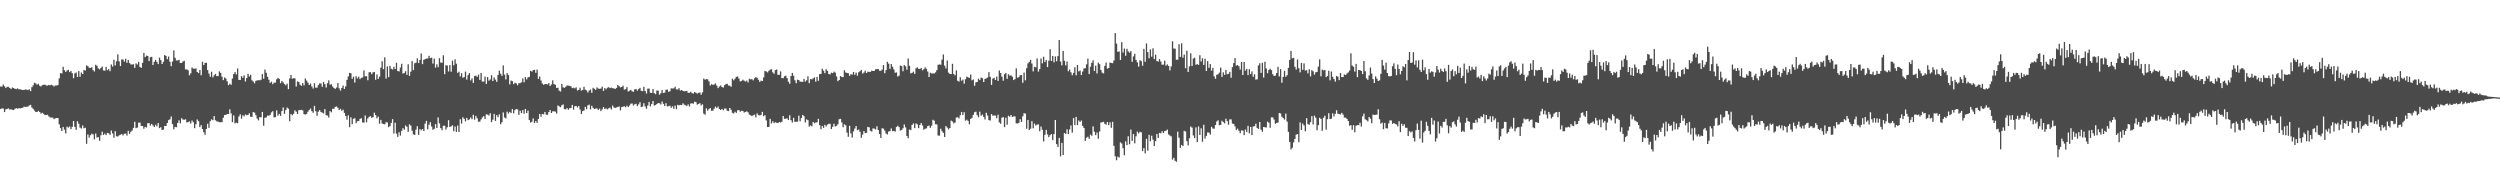 <?xml version="1.0" encoding="UTF-8"?>
<svg xmlns="http://www.w3.org/2000/svg" width="1920" height="150">
  <path d="M0 66.462h1v17.323H0zM1 66.527h1v16.647H1zM2 64.912h1v18.495H2zM3 66.277h1v19.782H3zM4 67.651h1v16.352H4zM5 66.722h1v16.946H5zM6 66.650h1v16.587H6zM7 67.605h1v16.497H7zM8 68.425h1v15.552H8zM9 67.170h1v17.150H9zM10 67.630h1v16.953H10zM11 68.189h1v15.344H11zM12 68.466h1v14.566H12zM13 67.861h1v15.664H13zM14 68.619h1v14.408H14zM15 68.551h1v14.692H15zM16 68.845h1v14.084H16zM17 69.116h1v13.598H17zM18 69.029h1v12.849H18zM19 68.729h1v13.466H19zM20 68.793h1v13.212H20zM21 69.208h1v12.673H21zM22 68.556h1v12.465H22zM23 70.009h1v10.522H23zM24 66.966h1v15.546H24zM25 65.538h1v18.057H25zM26 63.562h1v21.399H26zM27 64.113h1v21.855H27zM28 65.065h1v20.999H28zM29 64.367h1v20.766H29zM30 65.850h1v20.141H30zM31 66.381h1v20.861H31zM32 65.399h1v21.248H32zM33 65.086h1v22.317H33zM34 65.012h1v23.374H34zM35 65.654h1v22.677H35zM36 65.739h1v22.384H36zM37 65.236h1v24.148H37zM38 65.491h1v24.725H38zM39 65.058h1v25.223H39zM40 65.577h1v24.792H40zM41 66.419h1v25.062H41zM42 65.614h1v25.242H42zM43 65.676h1v24.935H43zM44 65.328h1v25.369H44zM45 60.188h1v35.307H45zM46 56.180h1v42.218H46zM47 56.402h1v44.181H47zM48 51.319h1v46.160H48zM49 53.895h1v45.634H49zM50 55.261h1v47.256H50zM51 54.160h1v43.131H51zM52 53.569h1v44.436H52zM53 55.399h1v41.728H53zM54 54.492h1v44.685H54zM55 56.274h1v41.140H55zM56 60.065h1v32.914H56zM57 56.374h1v41.058H57zM58 55.644h1v44.037H58zM59 59.103h1v33.980H59zM60 54.578h1v40.453H60zM61 58.935h1v39.061H61zM62 55.728h1v43.054H62zM63 56.901h1v39.437H63zM64 53.792h1v44.702H64zM65 54.174h1v43.901H65zM66 50.223h1v60.192H66zM67 50.835h1v52.431H67zM68 52.039h1v53.648H68zM69 52.189h1v51.665H69zM70 51.639h1v50.993H70zM71 53.863h1v49.418H71zM72 54.873h1v52.195H72zM73 49.697h1v52.852H73zM74 50.559h1v54.993H74zM75 52.505h1v52.876H75zM76 53.304h1v54.807H76zM77 52.116h1v51.814H77zM78 51.101h1v50.042H78zM79 54.122h1v49.533H79zM80 54.337h1v48.261H80zM81 51.341h1v52.438H81zM82 53.890h1v48.146H82zM83 53.061h1v49.356H83zM84 54.664h1v48.923H84zM85 49.493h1v50.764H85zM86 51.078h1v51.439H86zM87 45.877h1v59.906H87zM88 50.236h1v50.450H88zM89 47.028h1v57.559H89zM90 41.730h1v63.101H90zM91 47.178h1v56.739H91zM92 50.741h1v52.759H92zM93 45.692h1v57.215H93zM94 45.717h1v58.305H94zM95 47.304h1v55.453H95zM96 45.173h1v57.361H96zM97 48.245h1v55.893H97zM98 46.052h1v54.398H98zM99 48.442h1v54.374H99zM100 49.456h1v51.697H100zM101 49.584h1v50.622H101zM102 49.305h1v48.916H102zM103 52.137h1v41.426H103zM104 48.682h1v49.723H104zM105 49.572h1v48.356H105zM106 47.490h1v46.724H106zM107 51.427h1v42.756H107zM108 52.132h1v44.609H108zM109 48.220h1v48.583H109zM110 40.640h1v58.242H110zM111 43.857h1v53.597H111zM112 42.682h1v55.252H112zM113 42.998h1v51.679H113zM114 46.885h1v47.613H114zM115 43.931h1v52.525H115zM116 43.633h1v51.563H116zM117 49.938h1v46.422H117zM118 47.468h1v50.071H118zM119 46.021h1v49.770H119zM120 47.537h1v49.471H120zM121 49.190h1v45.300H121zM122 44.233h1v54.188H122zM123 46.121h1v51.584H123zM124 49.133h1v50.724H124zM125 47.479h1v52.081H125zM126 42.248h1v54.489H126zM127 43.031h1v53.743H127zM128 45.450h1v48.991H128zM129 43.427h1v48.814H129zM130 47.388h1v44.266H130zM131 50.852h1v38.669H131zM132 47.258h1v48.095H132zM133 38.710h1v60.621H133zM134 44.407h1v53.012H134zM135 46.419h1v51.298H135zM136 46.365h1v48.162H136zM137 46.034h1v46.397H137zM138 48.314h1v46.412H138zM139 48.309h1v42.520H139zM140 47.191h1v44.615H140zM141 46.708h1v45.312H141zM142 53.295h1v38.292H142zM143 53.285h1v40.777H143zM144 53.957h1v39.800H144zM145 57.863h1v35.373H145zM146 56.320h1v38.545H146zM147 51.800h1v40.755H147zM148 52.738h1v41.138H148zM149 52.750h1v45.696H149zM150 52.512h1v42.895H150zM151 55.289h1v36.451H151zM152 56.167h1v36.927H152zM153 53.725h1v43.923H153zM154 57.824h1v38.282H154zM155 47.406h1v51.676H155zM156 49.976h1v51.606H156zM157 48.331h1v55.195H157zM158 48.171h1v50.856H158zM159 53.786h1v41.248H159zM160 56.482h1v41.741H160zM161 58.907h1v34.140H161zM162 55.082h1v36.575H162zM163 59.383h1v32.937H163zM164 57.834h1v31.282H164zM165 56.744h1v35.634H165zM166 58.478h1v34.736H166zM167 58.418h1v34.995H167zM168 54.847h1v38.950H168zM169 55.970h1v37.994H169zM170 58.903h1v34.829H170zM171 61.523h1v28.916H171zM172 59.516h1v28.792H172zM173 60.365h1v27.886H173zM174 62.451h1v25.103H174zM175 65.423h1v22.175H175zM176 64.264h1v19.732H176zM177 65.116h1v22.044H177zM178 60.334h1v33.500H178zM179 56.880h1v31.761H179zM180 55.346h1v39.362H180zM181 57.136h1v37.070H181zM182 52.594h1v42.033H182zM183 61.341h1v28.127H183zM184 61.444h1v26.323H184zM185 58.455h1v32.671H185zM186 59.772h1v28.734H186zM187 57.888h1v31.523H187zM188 62.550h1v25.370H188zM189 59.955h1v28.544H189zM190 56.690h1v31.569H190zM191 58.747h1v28.244H191zM192 57.398h1v32.237H192zM193 61.666h1v28.209H193zM194 62.603h1v23.443H194zM195 63.930h1v22.600H195zM196 62.081h1v26.402H196zM197 61.717h1v29.333H197zM198 61.593h1v30.830H198zM199 61.640h1v28.376H199zM200 61.236h1v28.858H200zM201 56.897h1v29.070H201zM202 60.443h1v36.105H202zM203 53.411h1v36.996H203zM204 55.878h1v34.345H204zM205 58.974h1v29.767H205zM206 61.232h1v27.629H206zM207 63.620h1v24.603H207zM208 62.726h1v23.606H208zM209 64.686h1v20.711H209zM210 63.514h1v26.641H210zM211 63.451h1v26.433H211zM212 60.909h1v23.857H212zM213 59.788h1v29.053H213zM214 60.608h1v26.852H214zM215 63.900h1v25.070H215zM216 62.153h1v23.164H216zM217 63.304h1v19.246H217zM218 64.625h1v22.844H218zM219 65.548h1v19.047H219zM220 64.263h1v18.383H220zM221 68.478h1v14.954H221zM222 60.285h1v32.806H222zM223 57.600h1v29.928H223zM224 60.492h1v28.102H224zM225 60.041h1v27.295H225zM226 60.201h1v24.529H226zM227 66.464h1v19.295H227zM228 62.496h1v25.054H228zM229 62.965h1v21.680H229zM230 65.095h1v19.508H230zM231 65.914h1v18.406H231zM232 63.737h1v21.125H232zM233 65.527h1v22.179H233zM234 60.244h1v27.729H234zM235 61.915h1v25.585H235zM236 63.491h1v22.345H236zM237 65.283h1v19.149H237zM238 64.145h1v19.207H238zM239 66.393h1v18.934H239zM240 67.992h1v18.577H240zM241 63.908h1v17.384H241zM242 67.346h1v18.031H242zM243 67.292h1v21.696H243zM244 65.401h1v20.426H244zM245 64.072h1v20.519H245zM246 64.156h1v21.787H246zM247 66.678h1v19.831H247zM248 62.942h1v24.198H248zM249 64.597h1v19.214H249zM250 67.199h1v21.291H250zM251 63.919h1v24.813H251zM252 61.728h1v28.554H252zM253 65.010h1v20.295H253zM254 64.724h1v21.528H254zM255 66.466h1v17.111H255zM256 67.618h1v15.908H256zM257 68.232h1v13.856H257zM258 67.248h1v14.527H258zM259 63.809h1v18.959H259zM260 67.825h1v16.691H260zM261 69.582h1v14.028H261zM262 67.583h1v17.459H262zM263 65.765h1v18.517H263zM264 68.320h1v18.357H264zM265 66.347h1v22.721H265zM266 61.316h1v30.568H266zM267 58.682h1v29.873H267zM268 55.959h1v41.735H268zM269 56.293h1v33.859H269zM270 60.518h1v34.834H270zM271 58.869h1v32.310H271zM272 63.363h1v27.476H272zM273 58.516h1v36.080H273zM274 60.245h1v32.850H274zM275 58.914h1v34.048H275zM276 60.809h1v30.477H276zM277 59.787h1v30.967H277zM278 59.505h1v34.530H278zM279 54.083h1v40.109H279zM280 58.555h1v30.142H280zM281 58.506h1v35.442H281zM282 61.641h1v29.353H282zM283 55.516h1v34.220H283zM284 55.395h1v33.811H284zM285 56.996h1v33.491H285zM286 55.590h1v34.415H286zM287 55.236h1v31.277H287zM288 61.243h1v27.203H288zM289 57.211h1v33.683H289zM290 60.637h1v28.906H290zM291 58.837h1v36.139H291zM292 51.965h1v40.077H292zM293 47.054h1v47.754H293zM294 53.122h1v42.165H294zM295 44.016h1v51.483H295zM296 60.386h1v33.536H296zM297 51.027h1v42.971H297zM298 59.237h1v38.444H298zM299 50.563h1v46.259H299zM300 52.849h1v41.526H300zM301 53.410h1v38.092H301zM302 51.259h1v51.243H302zM303 52.971h1v41.289H303zM304 48.253h1v54.367H304zM305 54.569h1v50.549H305zM306 54.892h1v46.665H306zM307 51.859h1v52.286H307zM308 49.012h1v51.467H308zM309 56.516h1v41.883H309zM310 56.033h1v43.615H310zM311 54.680h1v41.659H311zM312 57.501h1v39.867H312zM313 49.381h1v51.843H313zM314 58.243h1v37.254H314zM315 55.059h1v41.437H315zM316 46.889h1v53.497H316zM317 53.844h1v49.364H317zM318 48.582h1v55.032H318zM319 48.167h1v51.417H319zM320 44.817h1v52.038H320zM321 48.417h1v55.172H321zM322 46.013h1v53.146H322zM323 41.084h1v59.016H323zM324 49.257h1v49.805H324zM325 45.962h1v54.659H325zM326 45.433h1v49.509H326zM327 44.951h1v47.880H327zM328 44.893h1v54.438H328zM329 42.875h1v52.945H329zM330 44.625h1v49.168H330zM331 44.216h1v52.918H331zM332 48.836h1v50.789H332zM333 45.031h1v53.910H333zM334 51.897h1v43.426H334zM335 49.401h1v48.833H335zM336 51.596h1v38.614H336zM337 44.711h1v50.063H337zM338 48.046h1v50.340H338zM339 48.239h1v51.813H339zM340 42.458h1v54.130H340zM341 56.994h1v39.586H341zM342 50.048h1v49.431H342zM343 50.330h1v47.391H343zM344 54.863h1v37.456H344zM345 49.960h1v47.585H345zM346 55.024h1v41.979H346zM347 46.590h1v49.634H347zM348 50.165h1v50.616H348zM349 45.522h1v51.636H349zM350 48.957h1v52.374H350zM351 55.929h1v40.507H351zM352 55.031h1v46.361H352zM353 58.681h1v32.895H353zM354 56.223h1v38.704H354zM355 59.691h1v30.440H355zM356 59.194h1v32.042H356zM357 54.995h1v38.252H357zM358 61.115h1v29.449H358zM359 57.678h1v34.572H359zM360 56.117h1v35.596H360zM361 61.734h1v28.523H361zM362 60.203h1v31.332H362zM363 63.648h1v24.524H363zM364 58.444h1v33.467H364zM365 58.109h1v30.947H365zM366 59.011h1v31.829H366zM367 57.298h1v36.189H367zM368 61.408h1v31.968H368zM369 55.988h1v35.709H369zM370 62.596h1v27.554H370zM371 62.690h1v26.516H371zM372 58.822h1v32.519H372zM373 64.436h1v23.356H373zM374 59.171h1v28.830H374zM375 61.952h1v26.784H375zM376 61.020h1v25.958H376zM377 57.758h1v36.045H377zM378 62.198h1v29.724H378zM379 59.470h1v27.982H379zM380 61.114h1v31.767H380zM381 62.852h1v25.550H381zM382 57.512h1v32.506H382zM383 54.294h1v33.548H383zM384 56.582h1v38.841H384zM385 58.241h1v35.584H385zM386 50.273h1v36.107H386zM387 57.312h1v32.895H387zM388 60.976h1v29.976H388zM389 56.097h1v29.671H389zM390 57.626h1v29.614H390zM391 64.804h1v21.088H391zM392 61.864h1v24.972H392zM393 62.338h1v21.455H393zM394 64.619h1v22.441H394zM395 63.559h1v20.985H395zM396 64.003h1v19.682H396zM397 65.491h1v18.592H397zM398 63.872h1v24.323H398zM399 63.854h1v21.169H399zM400 63.155h1v23.741H400zM401 60.189h1v24.366H401zM402 63.201h1v24.075H402zM403 59.170h1v24.500H403zM404 60.965h1v25.846H404zM405 59.465h1v25.479H405zM406 59.037h1v33.084H406zM407 54.443h1v39.680H407zM408 54.993h1v38.508H408zM409 53.869h1v37.056H409zM410 53.622h1v40.834H410zM411 55.907h1v37.086H411zM412 53.463h1v40.894H412zM413 60.616h1v30.730H413zM414 58.768h1v28.769H414zM415 61.785h1v27.851H415zM416 64.110h1v23.369H416zM417 65.112h1v22.726H417zM418 64.610h1v21.357H418zM419 64.499h1v23.590H419zM420 64.794h1v23.381H420zM421 63.794h1v22.286H421zM422 66.061h1v18.439H422zM423 64.864h1v21.905H423zM424 61.674h1v23.854H424zM425 64.538h1v20.934H425zM426 65.148h1v20.622H426zM427 67.536h1v19.719H427zM428 67.319h1v13.672H428zM429 69.657h1v12.077H429zM430 70.246h1v12.107H430zM431 64.484h1v16.360H431zM432 66.997h1v13.158H432zM433 67.476h1v16.324H433zM434 66.580h1v17.421H434zM435 65.623h1v17.397H435zM436 65.737h1v18.565H436zM437 65.876h1v17.251H437zM438 66.257h1v16.757H438zM439 67.662h1v12.916H439zM440 67.345h1v16.902H440zM441 67.881h1v13.713H441zM442 67.070h1v14.304H442zM443 69.464h1v13.053H443zM444 69.038h1v12.392H444zM445 67.318h1v16.814H445zM446 69.562h1v17.947H446zM447 69.082h1v16.283H447zM448 66.637h1v18.245H448zM449 68.854h1v13.217H449zM450 69.438h1v14.407H450zM451 71.068h1v9.870H451zM452 69.505h1v10.823H452zM453 68.763h1v15.260H453zM454 71.280h1v9.971H454zM455 67.417h1v15.405H455zM456 68.190h1v15.532H456zM457 69.016h1v14.326H457zM458 67.111h1v16.139H458zM459 68.020h1v16.496H459zM460 68.198h1v15.258H460zM461 67.989h1v17.357H461zM462 66.566h1v17.404H462zM463 69.858h1v12.358H463zM464 67.568h1v16.169H464zM465 68.587h1v14.592H465zM466 67.355h1v16.649H466zM467 66.935h1v16.322H467zM468 67.709h1v14.947H468zM469 67.291h1v16.841H469zM470 67.742h1v13.358H470zM471 67.893h1v14.619H471zM472 68.302h1v14.583H472zM473 67.538h1v15.009H473zM474 65.299h1v16.830H474zM475 66.185h1v15.582H475zM476 67.138h1v17.629H476zM477 66.834h1v15.390H477zM478 65.800h1v16.097H478zM479 68.818h1v12.772H479zM480 68.497h1v13.841H480zM481 66.920h1v14.218H481zM482 70.226h1v11.988H482zM483 69.685h1v11.391H483zM484 68.998h1v10.622H484zM485 70.127h1v9.329H485zM486 70.500h1v10.573H486zM487 68.657h1v11.471H487zM488 68.311h1v11.383H488zM489 69.641h1v11.882H489zM490 68.401h1v11.788H490zM491 67.489h1v10.982H491zM492 69.746h1v12.458H492zM493 70.018h1v11.800H493zM494 66.648h1v12.630H494zM495 69.925h1v11.836H495zM496 71.850h1v11.666H496zM497 68.090h1v12.958H497zM498 67.987h1v10.290H498zM499 71.155h1v10.568H499zM500 71.444h1v8.500H500zM501 68.410h1v9.167H501zM502 71.534h1v9.582H502zM503 72.366h1v8.274H503zM504 69.533h1v10.357H504zM505 69.637h1v9.460H505zM506 72.722h1v6.586H506zM507 71.632h1v8.579H507zM508 69.191h1v8.765H508zM509 71.436h1v8.312H509zM510 71.127h1v10.223H510zM511 68.970h1v10.283H511zM512 68.737h1v12.969H512zM513 70.524h1v11.030H513zM514 70.072h1v11.112H514zM515 67.819h1v14.960H515zM516 67.974h1v13.691H516zM517 67.855h1v15.717H517zM518 66.590h1v14.536H518zM519 68.614h1v15.178H519zM520 68.755h1v11.736H520zM521 67.729h1v13.152H521zM522 69.600h1v10.996H522zM523 69.112h1v11.701H523zM524 69.777h1v9.585H524zM525 70.133h1v10.251H525zM526 69.984h1v10.880H526zM527 69.788h1v11.571H527zM528 71.326h1v8.832H528zM529 71.198h1v10.615H529zM530 70.413h1v9.094H530zM531 71.533h1v7.767H531zM532 71.820h1v7.776H532zM533 70.731h1v7.373H533zM534 71.227h1v7.253H534zM535 71.947h1v8.424H535zM536 71.293h1v8.588H536zM537 71.079h1v8.126H537zM538 72.731h1v8.286H538zM539 70.894h1v9.226H539zM540 60.350h1v26.872H540zM541 61.224h1v26.914H541zM542 60.729h1v22.450H542zM543 60.942h1v24.069H543zM544 62.449h1v21.291H544zM545 65.625h1v17.393H545zM546 64.594h1v20.430H546zM547 65.176h1v19.837H547zM548 64.912h1v18.610H548zM549 64.067h1v17.796H549zM550 65.762h1v17.220H550zM551 67.663h1v14.147H551zM552 66.445h1v17.305H552zM553 65.598h1v18.883H553zM554 66.877h1v16.779H554zM555 67.259h1v17.440H555zM556 65.418h1v17.942H556zM557 64.547h1v18.806H557zM558 64.350h1v20.673H558zM559 65.715h1v19.627H559zM560 65.808h1v17.160H560zM561 66.663h1v17.597H561zM562 60.416h1v26.202H562zM563 61.679h1v25.438H563zM564 60.433h1v25.393H564zM565 59.021h1v27.674H565zM566 58.718h1v26.067H566zM567 60.336h1v24.213H567zM568 62.588h1v23.205H568zM569 62.229h1v22.792H569zM570 61.187h1v24.009H570zM571 61.961h1v24.449H571zM572 62.644h1v23.325H572zM573 61.885h1v23.619H573zM574 63.342h1v22.855H574zM575 60.467h1v27.549H575zM576 60.905h1v27.683H576zM577 60.773h1v28.404H577zM578 61.706h1v26.809H578zM579 60.124h1v27.964H579zM580 59.224h1v30.947H580zM581 59.774h1v27.307H581zM582 61.265h1v27.083H582zM583 62.920h1v25.733H583zM584 61.881h1v26.341H584zM585 62.186h1v23.714H585zM586 59.464h1v29.774H586zM587 54.548h1v33.903H587zM588 54.891h1v37.582H588zM589 55.609h1v42.000H589zM590 54.363h1v43.127H590zM591 53.485h1v37.796H591zM592 53.193h1v41.635H592zM593 55.567h1v37.633H593zM594 56.604h1v37.924H594zM595 53.840h1v40.025H595zM596 53.353h1v40.946H596zM597 57.471h1v37.083H597zM598 57.434h1v36.310H598zM599 54.817h1v39.311H599zM600 59.959h1v33.457H600zM601 60.061h1v29.029H601zM602 58.588h1v32.698H602zM603 58.113h1v33.086H603zM604 60.029h1v30.815H604zM605 62.782h1v29.417H605zM606 64.299h1v24.239H606zM607 58.417h1v33.885H607zM608 55.984h1v38.143H608zM609 58.228h1v32.246H609zM610 61.663h1v31.963H610zM611 63.900h1v29.609H611zM612 61.160h1v32.257H612zM613 61.509h1v27.319H613zM614 62.695h1v30.473H614zM615 62.794h1v27.907H615zM616 62.855h1v25.434H616zM617 60.562h1v28.707H617zM618 62.667h1v31.365H618zM619 61.700h1v30.004H619zM620 58.612h1v33.700H620zM621 63.845h1v33.317H621zM622 60.704h1v35.608H622zM623 60.983h1v36.032H623zM624 60.230h1v33.390H624zM625 59.399h1v35.282H625zM626 62.724h1v31.374H626zM627 59.071h1v34.891H627zM628 62.039h1v29.246H628zM629 56.944h1v39.154H629zM630 56.719h1v42.521H630zM631 52.791h1v43.954H631zM632 54.291h1v43.925H632zM633 56.213h1v39.649H633zM634 53.176h1v43.969H634zM635 54.429h1v41.327H635zM636 56.809h1v38.262H636zM637 57.184h1v37.884H637zM638 55.806h1v43.289H638zM639 56.143h1v41.223H639zM640 55.015h1v40.038H640zM641 55.820h1v41.317H641zM642 58.654h1v37.986H642zM643 62.293h1v33.079H643zM644 61.433h1v30.179H644zM645 58.348h1v32.927H645zM646 59.212h1v34.814H646zM647 59.252h1v38.464H647zM648 53.966h1v41.474H648zM649 55.655h1v40.559H649zM650 56.017h1v45.843H650zM651 56.236h1v48.826H651zM652 58.203h1v38.469H652zM653 56.976h1v45.478H653zM654 57.307h1v48.304H654zM655 55.221h1v45.657H655zM656 57.439h1v41.284H656zM657 55.763h1v41.065H657zM658 58.175h1v41.814H658zM659 55.484h1v43.978H659zM660 54.658h1v46.550H660zM661 53.643h1v52.205H661zM662 56.501h1v46.891H662zM663 55.717h1v44.905H663zM664 54.271h1v47.955H664zM665 56.072h1v45.932H665zM666 55.030h1v42.380H666zM667 55.180h1v42.590H667zM668 55.176h1v45.208H668zM669 54.231h1v46.803H669zM670 54.536h1v44.093H670zM671 54.429h1v44.404H671zM672 53.250h1v46.172H672zM673 53.067h1v43.918H673zM674 52.981h1v46.854H674zM675 54.307h1v48.592H675zM676 54.376h1v51.555H676zM677 53.436h1v45.078H677zM678 49.915h1v48.881H678zM679 56.242h1v43.992H679zM680 53.869h1v48.652H680zM681 47.476h1v55.778H681zM682 48.888h1v52.105H682zM683 52.895h1v47.796H683zM684 49.219h1v49.402H684zM685 51.272h1v49.421H685zM686 53.299h1v47.250H686zM687 55.849h1v45.241H687zM688 55.620h1v41.904H688zM689 58.759h1v37.803H689zM690 58.125h1v39.499H690zM691 50.360h1v49.921H691zM692 50.752h1v49.062H692zM693 54.741h1v43.777H693zM694 49.958h1v45.621H694zM695 50.928h1v46.895H695zM696 53.489h1v50.948H696zM697 44.913h1v61.290H697zM698 50.540h1v48.949H698zM699 56.378h1v43.543H699zM700 55.939h1v40.014H700zM701 55.014h1v39.801H701zM702 56.805h1v41.608H702zM703 52.465h1v42.305H703zM704 51.714h1v43.799H704zM705 52.795h1v45.644H705zM706 52.979h1v43.020H706zM707 52.151h1v42.294H707zM708 54.017h1v42.413H708zM709 53.120h1v46.484H709zM710 51.699h1v47.239H710zM711 52.788h1v45.762H711zM712 54.938h1v41.989H712zM713 59.133h1v37.347H713zM714 55.849h1v42.371H714zM715 56.466h1v40.101H715zM716 56.287h1v35.695H716zM717 56.472h1v36.247H717zM718 55.530h1v39.910H718zM719 53.858h1v41.754H719zM720 49.757h1v54.303H720zM721 49.472h1v54.710H721zM722 49.692h1v49.188H722zM723 45.773h1v54.968H723zM724 41.851h1v60.203H724zM725 50.430h1v54.742H725zM726 52.573h1v44.241H726zM727 46.509h1v51.467H727zM728 55.767h1v43.636H728zM729 56.843h1v41.443H729zM730 56.902h1v35.700H730zM731 49.006h1v44.311H731zM732 56.782h1v37.925H732zM733 57.880h1v36.202H733zM734 54.051h1v36.219H734zM735 61.991h1v27.998H735zM736 62.669h1v28.303H736zM737 59.332h1v29.182H737zM738 61.993h1v23.992H738zM739 61.124h1v27.174H739zM740 64.274h1v21.874H740zM741 60.844h1v31.805H741zM742 58.883h1v33.042H742zM743 59.354h1v33.455H743zM744 59.838h1v35.591H744zM745 57.233h1v34.115H745zM746 61.676h1v28.790H746zM747 61.055h1v27.144H747zM748 65.898h1v20.318H748zM749 63.232h1v22.542H749zM750 62.921h1v25.566H750zM751 60.414h1v29.705H751zM752 61.491h1v24.269H752zM753 59.528h1v29.375H753zM754 60.021h1v27.943H754zM755 62.983h1v26.808H755zM756 60.588h1v31.170H756zM757 60.196h1v26.421H757zM758 59.544h1v29.201H758zM759 55.402h1v36.873H759zM760 58.985h1v33.586H760zM761 65.174h1v22.495H761zM762 60.348h1v28.496H762zM763 59.730h1v28.957H763zM764 61.371h1v27.398H764zM765 58.850h1v31.894H765zM766 62.132h1v25.969H766zM767 54.195h1v39.795H767zM768 56.118h1v38.910H768zM769 58.890h1v31.488H769zM770 61.957h1v28.009H770zM771 56.974h1v40.654H771zM772 56.007h1v34.435H772zM773 60.504h1v35.314H773zM774 57.052h1v31.865H774zM775 58.091h1v31.590H775zM776 57.858h1v30.453H776zM777 58.896h1v30.953H777zM778 61.468h1v27.856H778zM779 60.798h1v28.583H779zM780 52.472h1v42.255H780zM781 59.664h1v35.224H781zM782 59.228h1v35.117H782zM783 57.827h1v33.721H783zM784 57.578h1v36.141H784zM785 63.587h1v25.690H785zM786 55.763h1v31.197H786zM787 61.718h1v25.507H787zM788 52.385h1v46.448H788zM789 48.682h1v43.433H789zM790 47.489h1v52.375H790zM791 46.002h1v52.795H791zM792 48.808h1v44.240H792zM793 54.820h1v43.713H793zM794 51.303h1v43.640H794zM795 51.699h1v44.638H795zM796 44.888h1v50.872H796zM797 54.978h1v40.502H797zM798 53.065h1v47.756H798zM799 44.931h1v52.264H799zM800 48.648h1v50.988H800zM801 43.574h1v65.062H801zM802 47.688h1v55.831H802zM803 46.051h1v53.719H803zM804 51.507h1v51.714H804zM805 46.595h1v58.721H805zM806 37.803h1v66.005H806zM807 46.792h1v56.193H807zM808 42.950h1v64.651H808zM809 47.893h1v55.120H809zM810 43.347h1v48.827H810zM811 47.051h1v63.639H811zM812 43.062h1v69.780H812zM813 30.742h1v75.134H813zM814 47.264h1v72.872H814zM815 50.199h1v59.511H815zM816 39.107h1v79.945H816zM817 46.681h1v55.481H817zM818 50.239h1v52.638H818zM819 47.232h1v52.078H819zM820 54.736h1v48.219H820zM821 53.358h1v46.063H821zM822 55.563h1v40.785H822zM823 57.813h1v44.096H823zM824 55.958h1v34.718H824zM825 51.622h1v44.516H825zM826 57.820h1v31.939H826zM827 49.944h1v46.176H827zM828 54.830h1v37.757H828zM829 54.247h1v39.403H829zM830 57.635h1v34.931H830zM831 54.934h1v41.739H831zM832 52.605h1v45.710H832zM833 52.362h1v55.865H833zM834 49.425h1v56.281H834zM835 45.019h1v60.018H835zM836 56.872h1v49.751H836zM837 51.231h1v52.127H837zM838 48.223h1v56.067H838zM839 46.324h1v50.699H839zM840 54.457h1v46.721H840zM841 50.389h1v53.368H841zM842 56.420h1v45.351H842zM843 48.055h1v58.510H843zM844 49.301h1v51.722H844zM845 53.726h1v40.373H845zM846 55.829h1v38.055H846zM847 56.407h1v37.122H847zM848 50.563h1v44.527H848zM849 48.014h1v47.711H849zM850 52.711h1v41.007H850zM851 52.208h1v43.961H851zM852 47.985h1v45.955H852zM853 48.401h1v49.753H853zM854 48.553h1v45.031H854zM855 46.446h1v65.596H855zM856 25.385h1v94.651H856zM857 33.475h1v89.633H857zM858 39.759h1v80.488H858zM859 39.526h1v81.457H859zM860 46.046h1v63.310H860zM861 32.431h1v77.780H861zM862 40.361h1v73.424H862zM863 37.299h1v82.012H863zM864 42.781h1v65.778H864zM865 37.497h1v73.970H865zM866 39.451h1v65.183H866zM867 40.469h1v70.339H867zM868 39.240h1v60.296H868zM869 47.448h1v60.736H869zM870 43.335h1v59.629H870zM871 41.327h1v68.729H871zM872 46.021h1v58.669H872zM873 47.944h1v53.119H873zM874 51.226h1v51.249H874zM875 46.281h1v54.953H875zM876 46.990h1v54.622H876zM877 50.477h1v65.539H877zM878 37.507h1v76.238H878zM879 47.441h1v70.385H879zM880 33.395h1v73.206H880zM881 40.043h1v75.664H881zM882 44.760h1v58.815H882zM883 37.949h1v70.542H883zM884 43.545h1v60.710H884zM885 37.134h1v70.081H885zM886 45.360h1v66.828H886zM887 42.007h1v66.419H887zM888 46.859h1v56.056H888zM889 47.378h1v58.628H889zM890 45.426h1v56.690H890zM891 47.181h1v55.211H891zM892 49.672h1v51.139H892zM893 49.629h1v52.560H893zM894 46.575h1v54.146H894zM895 50.385h1v49.963H895zM896 49.472h1v50.073H896zM897 50.646h1v52.607H897zM898 54.048h1v50.052H898zM899 50.993h1v53.769H899zM900 31.682h1v90.895H900zM901 37.257h1v83.936H901zM902 37.402h1v86.105H902zM903 45.879h1v78.347H903zM904 45.832h1v55.309H904zM905 33.922h1v71.881H905zM906 43.674h1v69.899H906zM907 33.273h1v78.015H907zM908 44.313h1v67.861H908zM909 41.906h1v58.596H909zM910 52.367h1v48.620H910zM911 38.951h1v69.437H911zM912 55.239h1v56.421H912zM913 51.009h1v55.187H913zM914 40.952h1v56.225H914zM915 50.624h1v47.355H915zM916 44.964h1v59.061H916zM917 44.331h1v61.769H917zM918 49.726h1v48.120H918zM919 49.276h1v59.857H919zM920 49.801h1v47.315H920zM921 42.408h1v61.267H921zM922 47.215h1v51.327H922zM923 44.749h1v64.096H923zM924 49.874h1v45.946H924zM925 45.119h1v61.312H925zM926 54.484h1v49.869H926zM927 46.942h1v54.787H927zM928 52.102h1v49.711H928zM929 49.213h1v54.182H929zM930 54.202h1v43.204H930zM931 52.123h1v46.613H931zM932 58.638h1v40.242H932zM933 60.453h1v35.611H933zM934 57.434h1v35.871H934zM935 57.043h1v35.300H935zM936 55.774h1v40.393H936zM937 51.940h1v43.954H937zM938 59.044h1v33.688H938zM939 55.570h1v38.164H939zM940 57.509h1v37.267H940zM941 53.707h1v37.494H941zM942 57.045h1v35.984H942zM943 56.689h1v39.111H943zM944 55.180h1v36.504H944zM945 59.722h1v31.955H945zM946 51.581h1v43.308H946zM947 48.510h1v46.650H947zM948 44.595h1v52.459H948zM949 50.360h1v49.354H949zM950 49.946h1v48.868H950zM951 50.871h1v49.539H951zM952 53.390h1v48.962H952zM953 47.636h1v52.522H953zM954 57.588h1v42.678H954zM955 47.626h1v56.133H955zM956 54.227h1v45.252H956zM957 52.965h1v48.445H957zM958 57.723h1v38.938H958zM959 53.136h1v49.278H959zM960 56.900h1v40.657H960zM961 54.824h1v48.961H961zM962 58.957h1v38.222H962zM963 57.046h1v39.810H963zM964 61.148h1v33.896H964zM965 60.914h1v37.339H965zM966 50.258h1v48.779H966zM967 48.592h1v45.113H967zM968 56.033h1v43.567H968zM969 48.248h1v52.909H969zM970 59.544h1v37.968H970zM971 47.408h1v50.337H971zM972 52.626h1v45.255H972zM973 56.231h1v37.209H973zM974 53.783h1v40.457H974zM975 52.782h1v45.352H975zM976 53.868h1v36.266H976zM977 57.004h1v33.176H977zM978 58.352h1v33.425H978zM979 58.061h1v36.956H979zM980 56.081h1v38.330H980zM981 51.286h1v42.840H981zM982 58.685h1v28.120H982zM983 53.107h1v34.012H983zM984 63.533h1v26.095H984zM985 59.087h1v31.610H985zM986 54.433h1v37.423H986zM987 58.982h1v28.277H987zM988 57.766h1v35.649H988zM989 52.110h1v49.176H989zM990 46.027h1v63.001H990zM991 39.125h1v75.557H991zM992 44.758h1v68.695H992zM993 44.392h1v64.992H993zM994 51.309h1v55.396H994zM995 53.415h1v50.027H995zM996 45.683h1v57.300H996zM997 52.397h1v56.797H997zM998 55.545h1v38.450H998zM999 48.325h1v51.537H999zM1000 53.622h1v41.310H1000zM1001 48.682h1v47.619H1001zM1002 54.144h1v46.670H1002zM1003 53.920h1v36.860H1003zM1004 56.308h1v38.993H1004zM1005 53.132h1v42.712H1005zM1006 58.671h1v35.202H1006zM1007 53.852h1v35.323H1007zM1008 54.793h1v40.822H1008zM1009 57.344h1v31.479H1009zM1010 55.576h1v34.849H1010zM1011 55.170h1v44.865H1011zM1012 51.130h1v45.036H1012zM1013 45.638h1v44.786H1013zM1014 58.589h1v32.761H1014zM1015 53.476h1v46.933H1015zM1016 54.114h1v36.302H1016zM1017 53.687h1v35.187H1017zM1018 59.163h1v40.425H1018zM1019 58.380h1v33.169H1019zM1020 54.342h1v32.604H1020zM1021 61.677h1v29.746H1021zM1022 54.919h1v36.230H1022zM1023 58.965h1v28.072H1023zM1024 60.732h1v28.728H1024zM1025 62.652h1v24.752H1025zM1026 58.316h1v26.343H1026zM1027 58.936h1v28.419H1027zM1028 61.534h1v25.966H1028zM1029 56.117h1v31.819H1029zM1030 59.190h1v27.515H1030zM1031 59.211h1v28.824H1031zM1032 57.174h1v33.141H1032zM1033 57.662h1v32.727H1033zM1034 56.414h1v34.915H1034zM1035 55.603h1v37.392H1035zM1036 54.151h1v42.359H1036zM1037 40.897h1v55.196H1037zM1038 50.321h1v49.380H1038zM1039 51.296h1v44.881H1039zM1040 54.983h1v46.576H1040zM1041 49.037h1v47.511H1041zM1042 59.260h1v36.816H1042zM1043 53.730h1v42.499H1043zM1044 53.860h1v40.420H1044zM1045 54.510h1v42.672H1045zM1046 56.940h1v32.424H1046zM1047 46.917h1v40.348H1047zM1048 54.725h1v36.846H1048zM1049 60.198h1v32.130H1049zM1050 61.313h1v31.912H1050zM1051 57.921h1v31.927H1051zM1052 51.872h1v39.323H1052zM1053 56.447h1v38.146H1053zM1054 60.704h1v27.327H1054zM1055 63.749h1v24.563H1055zM1056 58.669h1v29.507H1056zM1057 60.425h1v27.604H1057zM1058 62.189h1v21.752H1058zM1059 61.684h1v29.883H1059zM1060 56.723h1v38.267H1060zM1061 45.965h1v48.196H1061zM1062 50.325h1v48.901H1062zM1063 53.523h1v40.888H1063zM1064 48.055h1v50.400H1064zM1065 56.058h1v42.607H1065zM1066 58.476h1v36.303H1066zM1067 58.699h1v33.774H1067zM1068 58.322h1v34.189H1068zM1069 50.883h1v44.296H1069zM1070 48.697h1v45.774H1070zM1071 52.856h1v42.268H1071zM1072 57.741h1v37.927H1072zM1073 49.543h1v47.540H1073zM1074 52.999h1v40.108H1074zM1075 57.063h1v44.412H1075zM1076 54.466h1v40.583H1076zM1077 50.869h1v45.841H1077zM1078 51.688h1v43.731H1078zM1079 49.177h1v48.930H1079zM1080 61.733h1v36.423H1080zM1081 46.148h1v58.365H1081zM1082 39.955h1v60.792H1082zM1083 48.308h1v53.367H1083zM1084 48.030h1v52.891H1084zM1085 40.131h1v65.818H1085zM1086 49.671h1v58.992H1086zM1087 46.403h1v53.609H1087zM1088 51.747h1v43.187H1088zM1089 46.363h1v53.382H1089zM1090 53.632h1v52.830H1090zM1091 55.289h1v37.368H1091zM1092 45.808h1v63.706H1092zM1093 54.072h1v47.667H1093zM1094 51.753h1v48.726H1094zM1095 56.940h1v36.571H1095zM1096 61.257h1v35.360H1096zM1097 52.940h1v47.550H1097zM1098 55.752h1v47.416H1098zM1099 54.805h1v35.731H1099zM1100 55.146h1v40.581H1100zM1101 58.884h1v33.619H1101zM1102 55.655h1v53.019H1102zM1103 50.676h1v55.492H1103zM1104 53.507h1v39.838H1104zM1105 55.720h1v46.821H1105zM1106 52.743h1v43.927H1106zM1107 54.456h1v43.504H1107zM1108 55.258h1v38.353H1108zM1109 52.527h1v41.018H1109zM1110 54.680h1v36.599H1110zM1111 62.799h1v33.466H1111zM1112 49.824h1v52.528H1112zM1113 61.135h1v35.728H1113zM1114 54.590h1v43.473H1114zM1115 53.344h1v40.574H1115zM1116 58.530h1v34.639H1116zM1117 54.624h1v40.910H1117zM1118 57.113h1v40.092H1118zM1119 50.548h1v41.416H1119zM1120 56.026h1v33.518H1120zM1121 51.940h1v42.189H1121zM1122 59.924h1v41.418H1122zM1123 58.250h1v42.112H1123zM1124 48.822h1v52.461H1124zM1125 64.057h1v30.183H1125zM1126 53.260h1v37.223H1126zM1127 55.831h1v37.198H1127zM1128 50.644h1v42.913H1128zM1129 54.115h1v45.327H1129zM1130 51.316h1v48.126H1130zM1131 53.209h1v41.080H1131zM1132 53.646h1v40.783H1132zM1133 51.148h1v40.837H1133zM1134 59.558h1v34.519H1134zM1135 58.781h1v31.900H1135zM1136 60.265h1v30.836H1136zM1137 57.431h1v31.938H1137zM1138 62.270h1v27.631H1138zM1139 58.608h1v29.147H1139zM1140 60.278h1v34.299H1140zM1141 61.792h1v26.537H1141zM1142 60.330h1v31.307H1142zM1143 56.503h1v35.035H1143zM1144 57.351h1v31.918H1144zM1145 53.238h1v40.375H1145zM1146 51.055h1v38.215H1146zM1147 61.256h1v31.104H1147zM1148 58.794h1v32.154H1148zM1149 54.100h1v44.565H1149zM1150 58.405h1v35.468H1150zM1151 50.998h1v56.432H1151zM1152 50.194h1v54.576H1152zM1153 58.325h1v40.699H1153zM1154 54.122h1v44.315H1154zM1155 52.599h1v40.949H1155zM1156 51.415h1v42.229H1156zM1157 59.164h1v43.447H1157zM1158 50.394h1v51.057H1158zM1159 47.864h1v51.019H1159zM1160 47.076h1v50.147H1160zM1161 48.942h1v49.832H1161zM1162 52.754h1v37.783H1162zM1163 48.051h1v52.791H1163zM1164 50.853h1v47.745H1164zM1165 54.714h1v42.955H1165zM1166 53.488h1v44.189H1166zM1167 57.556h1v46.914H1167zM1168 56.514h1v40.752H1168zM1169 48.880h1v45.754H1169zM1170 57.494h1v33.516H1170zM1171 62.056h1v29.695H1171zM1172 59.263h1v32.318H1172zM1173 57.886h1v33.404H1173zM1174 54.464h1v38.763H1174zM1175 48.763h1v43.223H1175zM1176 53.629h1v38.168H1176zM1177 46.117h1v51.771H1177zM1178 58.156h1v40.338H1178zM1179 53.643h1v40.052H1179zM1180 54.225h1v39.816H1180zM1181 53.661h1v40.731H1181zM1182 53.808h1v34.965H1182zM1183 51.464h1v34.066H1183zM1184 53.882h1v29.701H1184zM1185 62.578h1v25.204H1185zM1186 59.647h1v25.359H1186zM1187 59.749h1v28.265H1187zM1188 63.645h1v27.356H1188zM1189 59.622h1v26.330H1189zM1190 59.744h1v28.085H1190zM1191 57.819h1v33.132H1191zM1192 53.266h1v36.436H1192zM1193 62.083h1v25.221H1193zM1194 61.177h1v25.261H1194zM1195 62.634h1v23.446H1195zM1196 61.673h1v28.334H1196zM1197 62.039h1v23.912H1197zM1198 56.944h1v42.411H1198zM1199 54.142h1v42.154H1199zM1200 55.261h1v45.550H1200zM1201 52.801h1v47.996H1201zM1202 53.313h1v44.567H1202zM1203 55.819h1v42.068H1203zM1204 59.894h1v37.428H1204zM1205 56.434h1v41.401H1205zM1206 59.659h1v35.507H1206zM1207 57.391h1v39.074H1207zM1208 60.898h1v35.959H1208zM1209 58.336h1v34.764H1209zM1210 61.280h1v34.252H1210zM1211 60.884h1v34.344H1211zM1212 63.931h1v28.921H1212zM1213 63.458h1v26.889H1213zM1214 64.056h1v22.662H1214zM1215 61.663h1v24.640H1215zM1216 58.183h1v30.573H1216zM1217 58.042h1v31.716H1217zM1218 57.680h1v27.566H1218zM1219 48.349h1v46.427H1219zM1220 46.585h1v49.037H1220zM1221 38.595h1v56.093H1221zM1222 47.670h1v46.550H1222zM1223 38.251h1v55.046H1223zM1224 42.042h1v52.990H1224zM1225 50.909h1v39.592H1225zM1226 42.303h1v50.225H1226zM1227 60.905h1v35.216H1227zM1228 47.664h1v44.188H1228zM1229 50.436h1v47.295H1229zM1230 53.503h1v38.086H1230zM1231 47.902h1v46.256H1231zM1232 54.690h1v38.162H1232zM1233 46.924h1v53.173H1233zM1234 50.028h1v44.101H1234zM1235 47.859h1v42.631H1235zM1236 54.534h1v36.605H1236zM1237 56.110h1v36.354H1237zM1238 57.734h1v30.034H1238zM1239 55.225h1v33.884H1239zM1240 56.131h1v38.681H1240zM1241 55.093h1v36.017H1241zM1242 59.659h1v31.408H1242zM1243 59.192h1v32.904H1243zM1244 53.638h1v47.547H1244zM1245 46.449h1v51.353H1245zM1246 51.342h1v51.509H1246zM1247 45.153h1v63.681H1247zM1248 42.545h1v62.756H1248zM1249 46.162h1v58.145H1249zM1250 55.366h1v44.892H1250zM1251 51.485h1v45.752H1251zM1252 57.762h1v30.174H1252zM1253 52.146h1v39.478H1253zM1254 58.342h1v31.179H1254zM1255 49.498h1v42.960H1255zM1256 51.788h1v41.341H1256zM1257 55.986h1v37.869H1257zM1258 53.136h1v42.896H1258zM1259 56.451h1v42.383H1259zM1260 57.064h1v43.092H1260zM1261 55.994h1v53.030H1261zM1262 50.068h1v55.430H1262zM1263 49.851h1v56.294H1263zM1264 46.547h1v53.168H1264zM1265 41.438h1v64.603H1265zM1266 41.972h1v69.084H1266zM1267 45.098h1v63.807H1267zM1268 45.030h1v69.654H1268zM1269 49.968h1v66.392H1269zM1270 37.589h1v65.783H1270zM1271 50.920h1v57.026H1271zM1272 55.004h1v48.664H1272zM1273 49.326h1v56.177H1273zM1274 52.454h1v47.345H1274zM1275 52.460h1v48.925H1275zM1276 50.843h1v47.222H1276zM1277 46.648h1v48.095H1277zM1278 53.985h1v50.696H1278zM1279 58.259h1v35.162H1279zM1280 45.549h1v55.296H1280zM1281 58.791h1v36.167H1281zM1282 45.210h1v51.616H1282zM1283 55.152h1v41.067H1283zM1284 53.502h1v46.912H1284zM1285 48.136h1v45.339H1285zM1286 55.476h1v43.958H1286zM1287 59.944h1v34.856H1287zM1288 55.122h1v44.248H1288zM1289 58.392h1v39.239H1289zM1290 58.842h1v35.690H1290zM1291 53.766h1v34.661H1291zM1292 53.185h1v39.644H1292zM1293 56.919h1v34.006H1293zM1294 51.791h1v44.483H1294zM1295 53.033h1v41.557H1295zM1296 53.211h1v48.492H1296zM1297 46.120h1v47.538H1297zM1298 48.579h1v54.714H1298zM1299 47.150h1v51.346H1299zM1300 41.751h1v66.104H1300zM1301 40.502h1v57.630H1301zM1302 44.133h1v59.130H1302zM1303 41.396h1v63.348H1303zM1304 48.840h1v54.285H1304zM1305 48.467h1v56.472H1305zM1306 52.983h1v51.175H1306zM1307 46.219h1v58.279H1307zM1308 51.612h1v47.764H1308zM1309 49.660h1v48.610H1309zM1310 47.451h1v52.864H1310zM1311 35.804h1v74.783H1311zM1312 39.875h1v68.184H1312zM1313 54.484h1v42.500H1313zM1314 49.326h1v49.282H1314zM1315 43.412h1v61.510H1315zM1316 54.977h1v41.630H1316zM1317 58.540h1v32.372H1317zM1318 48.951h1v41.478H1318zM1319 50.837h1v45.624H1319zM1320 61.427h1v34.482H1320zM1321 55.046h1v32.962H1321zM1322 59.572h1v35.095H1322zM1323 62.668h1v27.585H1323zM1324 61.141h1v28.626H1324zM1325 60.149h1v25.005H1325zM1326 63.131h1v22.165H1326zM1327 61.765h1v26.090H1327zM1328 61.872h1v30.583H1328zM1329 64.920h1v20.883H1329zM1330 49.556h1v46.138H1330zM1331 53.377h1v43.876H1331zM1332 52.499h1v45.898H1332zM1333 54.503h1v45.136H1333zM1334 52.239h1v48.724H1334zM1335 54.065h1v41.994H1335zM1336 58.454h1v39.735H1336zM1337 52.457h1v46.209H1337zM1338 59.306h1v36.850H1338zM1339 59.766h1v38.968H1339zM1340 59.636h1v38.206H1340zM1341 57.149h1v39.928H1341zM1342 58.219h1v35.688H1342zM1343 54.604h1v39.339H1343zM1344 54.998h1v42.186H1344zM1345 59.291h1v29.211H1345zM1346 61.511h1v30.669H1346zM1347 57.984h1v38.790H1347zM1348 56.653h1v38.805H1348zM1349 60.229h1v35.528H1349zM1350 61.705h1v31.674H1350zM1351 58.614h1v37.117H1351zM1352 52.241h1v40.657H1352zM1353 54.381h1v38.572H1353zM1354 57.873h1v36.787H1354zM1355 56.171h1v43.589H1355zM1356 53.298h1v44.200H1356zM1357 55.360h1v41.287H1357zM1358 54.563h1v45.586H1358zM1359 53.889h1v40.982H1359zM1360 59.255h1v36.652H1360zM1361 52.929h1v42.100H1361zM1362 50.432h1v51.385H1362zM1363 51.047h1v49.890H1363zM1364 52.129h1v44.815H1364zM1365 57.576h1v39.663H1365zM1366 55.026h1v41.194H1366zM1367 58.933h1v39.693H1367zM1368 56.110h1v40.215H1368zM1369 52.785h1v47.299H1369zM1370 54.236h1v42.462H1370zM1371 51.600h1v45.978H1371zM1372 57.374h1v44.345H1372zM1373 55.441h1v41.392H1373zM1374 53.098h1v42.085H1374zM1375 56.747h1v42.737H1375zM1376 49.525h1v51.625H1376zM1377 51.561h1v42.578H1377zM1378 53.558h1v43.191H1378zM1379 43.785h1v54.915H1379zM1380 52.647h1v43.207H1380zM1381 50.013h1v43.354H1381zM1382 49.005h1v48.334H1382zM1383 50.331h1v48.262H1383zM1384 54.363h1v42.195H1384zM1385 52.965h1v45.834H1385zM1386 49.086h1v46.688H1386zM1387 51.703h1v43.005H1387zM1388 52.765h1v41.515H1388zM1389 52.089h1v46.150H1389zM1390 48.215h1v48.786H1390zM1391 47.373h1v49.649H1391zM1392 51.166h1v47.220H1392zM1393 49.940h1v48.015H1393zM1394 49.777h1v44.776H1394zM1395 47.930h1v48.005H1395zM1396 49.414h1v49.574H1396zM1397 51.359h1v48.421H1397zM1398 47.412h1v51.034H1398zM1399 47.958h1v52.878H1399zM1400 46.685h1v56.853H1400zM1401 51.152h1v45.139H1401zM1402 42.764h1v59.800H1402zM1403 42.463h1v58.173H1403zM1404 46.026h1v51.388H1404zM1405 48.094h1v49.215H1405zM1406 45.291h1v58.238H1406zM1407 46.649h1v56.728H1407zM1408 52.831h1v43.931H1408zM1409 49.580h1v48.985H1409zM1410 49.438h1v44.356H1410zM1411 56.171h1v39.594H1411zM1412 57.479h1v37.932H1412zM1413 54.700h1v39.282H1413zM1414 54.576h1v39.059H1414zM1415 58.245h1v35.589H1415zM1416 57.237h1v34.326H1416zM1417 54.594h1v37.892H1417zM1418 57.997h1v31.082H1418zM1419 59.836h1v31.326H1419zM1420 53.797h1v40.079H1420zM1421 49.157h1v46.265H1421zM1422 58.692h1v38.231H1422zM1423 51.788h1v43.399H1423zM1424 51.813h1v39.822H1424zM1425 52.992h1v36.521H1425zM1426 57.029h1v38.770H1426zM1427 49.821h1v46.550H1427zM1428 49.565h1v48.204H1428zM1429 54.233h1v41.641H1429zM1430 52.803h1v37.996H1430zM1431 52.719h1v42.746H1431zM1432 57.688h1v32.163H1432zM1433 56.543h1v37.017H1433zM1434 52.126h1v40.417H1434zM1435 53.462h1v42.189H1435zM1436 56.902h1v29.340H1436zM1437 57.081h1v34.515H1437zM1438 55.073h1v39.041H1438zM1439 57.708h1v33.012H1439zM1440 57.362h1v36.800H1440zM1441 54.415h1v36.505H1441zM1442 56.691h1v37.531H1442zM1443 56.665h1v34.577H1443zM1444 54.519h1v42.867H1444zM1445 44.107h1v55.310H1445zM1446 42.134h1v50.076H1446zM1447 54.196h1v40.812H1447zM1448 54.828h1v38.345H1448zM1449 55.482h1v31.853H1449zM1450 53.961h1v40.256H1450zM1451 54.994h1v39.897H1451zM1452 47.326h1v47.027H1452zM1453 47.481h1v45.472H1453zM1454 48.756h1v45.871H1454zM1455 52.376h1v45.468H1455zM1456 54.393h1v41.610H1456zM1457 51.435h1v45.388H1457zM1458 51.366h1v44.695H1458zM1459 52.254h1v38.430H1459zM1460 52.985h1v34.860H1460zM1461 58.685h1v32.786H1461zM1462 59.716h1v29.355H1462zM1463 60.811h1v23.308H1463zM1464 57.748h1v29.628H1464zM1465 57.407h1v32.170H1465zM1466 47.807h1v46.562H1466zM1467 49.178h1v42.766H1467zM1468 46.169h1v43.691H1468zM1469 57.564h1v36.113H1469zM1470 57.272h1v30.767H1470zM1471 56.594h1v31.316H1471zM1472 60.072h1v28.388H1472zM1473 52.809h1v35.172H1473zM1474 54.275h1v35.220H1474zM1475 56.381h1v32.048H1475zM1476 58.283h1v27.591H1476zM1477 57.822h1v29.251H1477zM1478 56.243h1v30.551H1478zM1479 57.205h1v34.041H1479zM1480 50.124h1v40.479H1480zM1481 53.502h1v34.524H1481zM1482 56.518h1v34.531H1482zM1483 55.623h1v34.879H1483zM1484 51.639h1v41.959H1484zM1485 53.632h1v33.407H1485zM1486 57.327h1v29.841H1486zM1487 53.278h1v33.732H1487zM1488 56.723h1v32.145H1488zM1489 57.172h1v30.439H1489zM1490 58.367h1v35.573H1490zM1491 52.216h1v42.146H1491zM1492 53.734h1v37.524H1492zM1493 55.632h1v34.165H1493zM1494 54.639h1v36.041H1494zM1495 57.705h1v31.557H1495zM1496 63.696h1v21.973H1496zM1497 65.442h1v23.019H1497zM1498 58.904h1v28.776H1498zM1499 62.324h1v22.220H1499zM1500 68.641h1v17.851H1500zM1501 61.270h1v23.088H1501zM1502 63.005h1v20.724H1502zM1503 64.218h1v19.651H1503zM1504 63.351h1v23.942H1504zM1505 59.118h1v27.487H1505zM1506 60.889h1v24.275H1506zM1507 63.738h1v28.902H1507zM1508 57.731h1v32.955H1508zM1509 59.579h1v28.463H1509zM1510 64.033h1v23.615H1510zM1511 62.755h1v24.694H1511zM1512 63.921h1v22.915H1512zM1513 64.117h1v17.988H1513zM1514 65.234h1v18.873H1514zM1515 63.836h1v21.865H1515zM1516 64.836h1v22.815H1516zM1517 66.838h1v16.203H1517zM1518 65.886h1v16.805H1518zM1519 64.916h1v19.554H1519zM1520 65.122h1v20.215H1520zM1521 67.359h1v14.278H1521zM1522 64.408h1v18.941H1522zM1523 68.304h1v15.391H1523zM1524 68.727h1v13.926H1524zM1525 67.796h1v13.108H1525zM1526 68.427h1v14.246H1526zM1527 67.415h1v15.131H1527zM1528 64.662h1v19.808H1528zM1529 62.550h1v26.447H1529zM1530 58.082h1v34.213H1530zM1531 53.928h1v40.566H1531zM1532 58.000h1v34.731H1532zM1533 54.517h1v44.796H1533zM1534 50.072h1v48.844H1534zM1535 47.190h1v54.402H1535zM1536 41.743h1v72.946H1536zM1537 46.840h1v53.729H1537zM1538 52.434h1v45.402H1538zM1539 51.372h1v49.013H1539zM1540 62.852h1v27.591H1540zM1541 58.786h1v29.803H1541zM1542 55.172h1v41.625H1542zM1543 62.892h1v25.857H1543zM1544 59.144h1v32.809H1544zM1545 58.566h1v29.845H1545zM1546 55.991h1v36.166H1546zM1547 57.442h1v42.144H1547zM1548 55.896h1v35.437H1548zM1549 56.082h1v32.810H1549zM1550 57.710h1v34.180H1550zM1551 60.357h1v30.448H1551zM1552 55.893h1v32.703H1552zM1553 59.148h1v29.307H1553zM1554 57.045h1v34.544H1554zM1555 58.270h1v30.487H1555zM1556 57.412h1v28.831H1556zM1557 57.500h1v32.403H1557zM1558 52.237h1v35.199H1558zM1559 48.894h1v43.683H1559zM1560 47.839h1v43.189H1560zM1561 47.964h1v47.451H1561zM1562 47.013h1v45.160H1562zM1563 47.797h1v46.981H1563zM1564 44.962h1v48.431H1564zM1565 41.491h1v57.397H1565zM1566 40.907h1v56.069H1566zM1567 47.613h1v43.561H1567zM1568 50.436h1v49.086H1568zM1569 42.098h1v52.384H1569zM1570 53.323h1v47.892H1570zM1571 47.395h1v51.810H1571zM1572 49.002h1v46.513H1572zM1573 49.716h1v45.646H1573zM1574 45.313h1v53.823H1574zM1575 46.332h1v51.497H1575zM1576 44.606h1v47.987H1576zM1577 50.879h1v46.022H1577zM1578 45.304h1v51.277H1578zM1579 37.249h1v74.247H1579zM1580 38.130h1v82.596H1580zM1581 33.608h1v81.177H1581zM1582 42.556h1v70.255H1582zM1583 37.146h1v69.289H1583zM1584 50.212h1v58.286H1584zM1585 32.193h1v78.089H1585zM1586 44.418h1v70.462H1586zM1587 38.463h1v70.577H1587zM1588 43.899h1v57.906H1588zM1589 33.772h1v76.741H1589zM1590 40.535h1v57.925H1590zM1591 38.168h1v69.189H1591zM1592 41.843h1v59.300H1592zM1593 45.087h1v60.007H1593zM1594 38.416h1v64.094H1594zM1595 47.711h1v58.790H1595zM1596 42.416h1v59.067H1596zM1597 48.685h1v55.977H1597zM1598 44.755h1v54.894H1598zM1599 44.482h1v61.075H1599zM1600 44.304h1v56.778H1600zM1601 39.545h1v66.060H1601zM1602 50.574h1v58.131H1602zM1603 40.616h1v70.035H1603zM1604 38.053h1v62.114H1604zM1605 46.983h1v58.937H1605zM1606 48.301h1v51.509H1606zM1607 43.575h1v58.791H1607zM1608 43.310h1v60.932H1608zM1609 43.882h1v52.333H1609zM1610 48.077h1v55.783H1610zM1611 43.087h1v56.239H1611zM1612 54.954h1v46.597H1612zM1613 44.955h1v58.409H1613zM1614 44.709h1v54.096H1614zM1615 49.392h1v53.526H1615zM1616 44.163h1v56.329H1616zM1617 45.128h1v56.305H1617zM1618 49.850h1v47.011H1618zM1619 51.487h1v47.285H1619zM1620 50.802h1v42.011H1620zM1621 47.498h1v46.532H1621zM1622 50.284h1v41.873H1622zM1623 51.328h1v38.640H1623zM1624 53.267h1v38.561H1624zM1625 48.324h1v55.387H1625zM1626 45.021h1v57.366H1626zM1627 40.862h1v68.359H1627zM1628 43.353h1v57.824H1628zM1629 48.124h1v57.749H1629zM1630 48.443h1v51.416H1630zM1631 44.507h1v59.057H1631zM1632 45.323h1v55.292H1632zM1633 43.194h1v55.668H1633zM1634 44.156h1v51.064H1634zM1635 49.698h1v45.934H1635zM1636 40.804h1v59.490H1636zM1637 46.328h1v53.611H1637zM1638 40.051h1v59.144H1638zM1639 50.282h1v44.555H1639zM1640 46.639h1v44.240H1640zM1641 50.601h1v45.169H1641zM1642 45.227h1v48.380H1642zM1643 52.616h1v44.661H1643zM1644 49.168h1v48.068H1644zM1645 56.309h1v38.007H1645zM1646 57.797h1v34.794H1646zM1647 49.093h1v44.348H1647zM1648 55.875h1v34.227H1648zM1649 55.498h1v38.630H1649zM1650 49.312h1v44.444H1650zM1651 54.515h1v38.282H1651zM1652 56.284h1v33.081H1652zM1653 55.038h1v34.783H1653zM1654 53.403h1v34.606H1654zM1655 54.368h1v38.274H1655zM1656 54.539h1v38.137H1656zM1657 55.354h1v33.067H1657zM1658 54.215h1v37.480H1658zM1659 58.707h1v30.873H1659zM1660 58.188h1v33.544H1660zM1661 59.009h1v32.836H1661zM1662 60.809h1v31.138H1662zM1663 61.907h1v29.073H1663zM1664 60.347h1v32.330H1664zM1665 58.459h1v30.882H1665zM1666 62.353h1v30.914H1666zM1667 59.419h1v31.065H1667zM1668 62.079h1v26.253H1668zM1669 62.875h1v23.647H1669zM1670 53.937h1v34.612H1670zM1671 59.632h1v35.878H1671zM1672 56.293h1v31.222H1672zM1673 58.536h1v37.128H1673zM1674 54.659h1v35.786H1674zM1675 59.015h1v34.925H1675zM1676 53.870h1v40.173H1676zM1677 53.622h1v38.828H1677zM1678 55.071h1v41.263H1678zM1679 54.539h1v40.270H1679zM1680 55.784h1v37.335H1680zM1681 57.283h1v29.717H1681zM1682 58.801h1v36.463H1682zM1683 58.124h1v31.721H1683zM1684 60.084h1v29.934H1684zM1685 61.086h1v29.205H1685zM1686 57.601h1v31.344H1686zM1687 61.381h1v25.557H1687zM1688 58.717h1v30.558H1688zM1689 62.064h1v23.795H1689zM1690 60.810h1v24.135H1690zM1691 60.709h1v25.864H1691zM1692 64.557h1v19.429H1692zM1693 62.231h1v26.735H1693zM1694 58.761h1v25.538H1694zM1695 60.470h1v28.987H1695zM1696 58.124h1v29.214H1696zM1697 62.673h1v25.801H1697zM1698 62.352h1v27.503H1698zM1699 63.771h1v21.001H1699zM1700 64.393h1v21.307H1700zM1701 60.441h1v24.830H1701zM1702 62.481h1v33.357H1702zM1703 59.437h1v24.759H1703zM1704 60.068h1v27.382H1704zM1705 63.857h1v24.434H1705zM1706 67.623h1v20.488H1706zM1707 62.674h1v26.927H1707zM1708 61.900h1v21.995H1708zM1709 64.024h1v27.545H1709zM1710 65.443h1v20.553H1710zM1711 61.633h1v29.908H1711zM1712 63.337h1v28.817H1712zM1713 59.590h1v39.160H1713zM1714 53.555h1v41.374H1714zM1715 50.129h1v44.321H1715zM1716 52.631h1v49.050H1716zM1717 55.227h1v38.156H1717zM1718 50.155h1v44.856H1718zM1719 55.834h1v43.752H1719zM1720 53.232h1v47.079H1720zM1721 52.446h1v39.939H1721zM1722 52.416h1v41.921H1722zM1723 53.521h1v46.109H1723zM1724 62.744h1v28.688H1724zM1725 56.120h1v34.671H1725zM1726 58.761h1v33.640H1726zM1727 59.909h1v33.531H1727zM1728 59.405h1v31.697H1728zM1729 56.654h1v35.929H1729zM1730 59.684h1v34.788H1730zM1731 58.074h1v36.810H1731zM1732 58.329h1v38.616H1732zM1733 61.043h1v32.064H1733zM1734 59.682h1v36.507H1734zM1735 62.457h1v30.340H1735zM1736 59.818h1v34.693H1736zM1737 63.006h1v32.724H1737zM1738 57.820h1v43.526H1738zM1739 59.711h1v32.895H1739zM1740 59.975h1v36.097H1740zM1741 59.970h1v30.899H1741zM1742 58.031h1v34.721H1742zM1743 60.215h1v34.887H1743zM1744 66.351h1v22.297H1744zM1745 57.144h1v34.735H1745zM1746 64.607h1v27.429H1746zM1747 59.921h1v32.666H1747zM1748 57.119h1v37.720H1748zM1749 56.070h1v38.396H1749zM1750 59.538h1v42.568H1750zM1751 60.342h1v29.175H1751zM1752 53.466h1v46.496H1752zM1753 62.086h1v41.506H1753zM1754 57.024h1v40.123H1754zM1755 57.406h1v46.459H1755zM1756 57.586h1v38.968H1756zM1757 57.006h1v47.277H1757zM1758 57.129h1v36.567H1758zM1759 47.971h1v56.789H1759zM1760 54.692h1v53.980H1760zM1761 44.816h1v60.603H1761zM1762 46.283h1v65.076H1762zM1763 47.606h1v59.195H1763zM1764 45.706h1v64.140H1764zM1765 51.177h1v46.854H1765zM1766 48.513h1v57.658H1766zM1767 50.403h1v59.109H1767zM1768 47.736h1v57.702H1768zM1769 55.515h1v46.260H1769zM1770 52.252h1v50.844H1770zM1771 51.216h1v57.267H1771zM1772 53.354h1v46.841H1772zM1773 49.644h1v59.056H1773zM1774 51.404h1v52.333H1774zM1775 50.737h1v56.095H1775zM1776 53.221h1v45.773H1776zM1777 56.249h1v42.205H1777zM1778 53.207h1v48.395H1778zM1779 55.109h1v41.303H1779zM1780 54.512h1v48.907H1780zM1781 47.788h1v55.975H1781zM1782 52.686h1v52.106H1782zM1783 44.396h1v58.122H1783zM1784 59.985h1v29.518H1784zM1785 50.430h1v57.042H1785zM1786 53.293h1v46.192H1786zM1787 51.251h1v49.797H1787zM1788 49.315h1v49.456H1788zM1789 53.000h1v49.481H1789zM1790 51.172h1v45.253H1790zM1791 57.060h1v36.790H1791zM1792 50.729h1v50.279H1792zM1793 62.382h1v32.358H1793zM1794 54.041h1v41.446H1794zM1795 51.056h1v43.168H1795zM1796 59.835h1v40.147H1796zM1797 55.833h1v39.873H1797zM1798 60.768h1v31.357H1798zM1799 57.226h1v41.621H1799zM1800 61.822h1v32.631H1800zM1801 58.230h1v36.778H1801zM1802 56.588h1v36.137H1802zM1803 59.673h1v37.167H1803zM1804 57.159h1v36.216H1804zM1805 55.986h1v37.254H1805zM1806 54.228h1v47.703H1806zM1807 56.670h1v41.614H1807zM1808 56.458h1v42.742H1808zM1809 53.723h1v39.568H1809zM1810 59.652h1v38.257H1810zM1811 54.563h1v47.411H1811zM1812 60.298h1v32.715H1812zM1813 59.780h1v39.105H1813zM1814 59.219h1v37.739H1814zM1815 59.738h1v36.471H1815zM1816 55.853h1v39.191H1816zM1817 60.350h1v35.248H1817zM1818 60.445h1v36.263H1818zM1819 62.664h1v25.531H1819zM1820 59.586h1v34.424H1820zM1821 64.031h1v30.034H1821zM1822 61.858h1v27.453H1822zM1823 62.260h1v32.808H1823zM1824 61.761h1v31.256H1824zM1825 62.086h1v33.349H1825zM1826 61.232h1v30.591H1826zM1827 58.900h1v38.462H1827zM1828 60.899h1v39.516H1828zM1829 58.740h1v37.201H1829zM1830 56.596h1v41.457H1830zM1831 58.927h1v38.233H1831zM1832 59.661h1v40.384H1832zM1833 60.231h1v33.145H1833zM1834 59.153h1v37.588H1834zM1835 61.340h1v36.559H1835zM1836 58.820h1v33.945H1836zM1837 59.564h1v33.454H1837zM1838 62.414h1v33.078H1838zM1839 59.087h1v35.875H1839zM1840 61.605h1v28.185H1840zM1841 58.410h1v39.640H1841zM1842 62.727h1v33.258H1842zM1843 54.633h1v41.060H1843zM1844 59.767h1v37.567H1844zM1845 60.715h1v33.170H1845zM1846 59.597h1v33.134H1846zM1847 61.820h1v26.979H1847zM1848 58.481h1v32.862H1848zM1849 62.986h1v23.789H1849zM1850 59.005h1v27.792H1850zM1851 63.174h1v24.066H1851zM1852 63.760h1v24.944H1852zM1853 61.788h1v24.684H1853zM1854 61.031h1v24.000H1854zM1855 61.188h1v24.442H1855zM1856 65.256h1v23.295H1856zM1857 60.821h1v26.673H1857zM1858 63.957h1v18.119H1858zM1859 62.651h1v23.460H1859zM1860 65.400h1v18.390H1860zM1861 66.388h1v17.848H1861zM1862 62.152h1v22.502H1862zM1863 64.995h1v20.045H1863zM1864 65.485h1v19.217H1864zM1865 68.037h1v15.426H1865zM1866 64.959h1v19.812H1866zM1867 66.995h1v14.771H1867zM1868 67.790h1v15.623H1868zM1869 64.841h1v19.544H1869zM1870 68.001h1v14.895H1870zM1871 67.308h1v14.878H1871zM1872 70.860h1v9.343H1872zM1873 67.440h1v14.466H1873zM1874 68.950h1v11.274H1874zM1875 69.782h1v10.765H1875zM1876 68.941h1v12.085H1876zM1877 68.644h1v12.258H1877zM1878 69.780h1v10.117H1878zM1879 69.681h1v9.867H1879zM1880 69.736h1v11.123H1880zM1881 71.232h1v8.452H1881zM1882 68.860h1v11.717H1882zM1883 69.496h1v10.994H1883zM1884 68.865h1v10.808H1884zM1885 69.276h1v10.642H1885zM1886 68.390h1v10.802H1886zM1887 68.957h1v11.153H1887zM1888 71.541h1v8.314H1888zM1889 69.863h1v9.567H1889zM1890 69.482h1v8.538H1890zM1891 71.218h1v8.870H1891zM1892 70.665h1v8.802H1892zM1893 71.227h1v6.995H1893zM1894 70.473h1v9.038H1894zM1895 72.279h1v6.609H1895zM1896 71.731h1v7.440H1896zM1897 70.244h1v8.012H1897zM1898 71.106h1v7.741H1898zM1899 71.584h1v6.980H1899zM1900 72.052h1v5.955H1900zM1901 71.677h1v6.623H1901zM1902 71.844h1v5.862H1902zM1903 72.869h1v4.682H1903zM1904 71.801h1v5.742H1904zM1905 72.629h1v4.531H1905zM1906 73.037h1v4.026H1906zM1907 73.140h1v4.045H1907zM1908 73.299h1v3.053H1908zM1909 73.436h1v2.789H1909zM1910 73.963h1v2.217H1910zM1911 74.222h1v1.693H1911zM1912 74.245h1v1.701H1912zM1913 74.408h1v1.430H1913zM1914 74.462h1v1.160H1914zM1915 74.512h1v1.000H1915zM1916 74.645h1v1.000H1916zM1917 74.775h1v1.000H1917zM1918 74.801h1v1.000H1918zM1919 74.893h1v1.000H1919z" fill="#4a4a4a"></path>
</svg>
